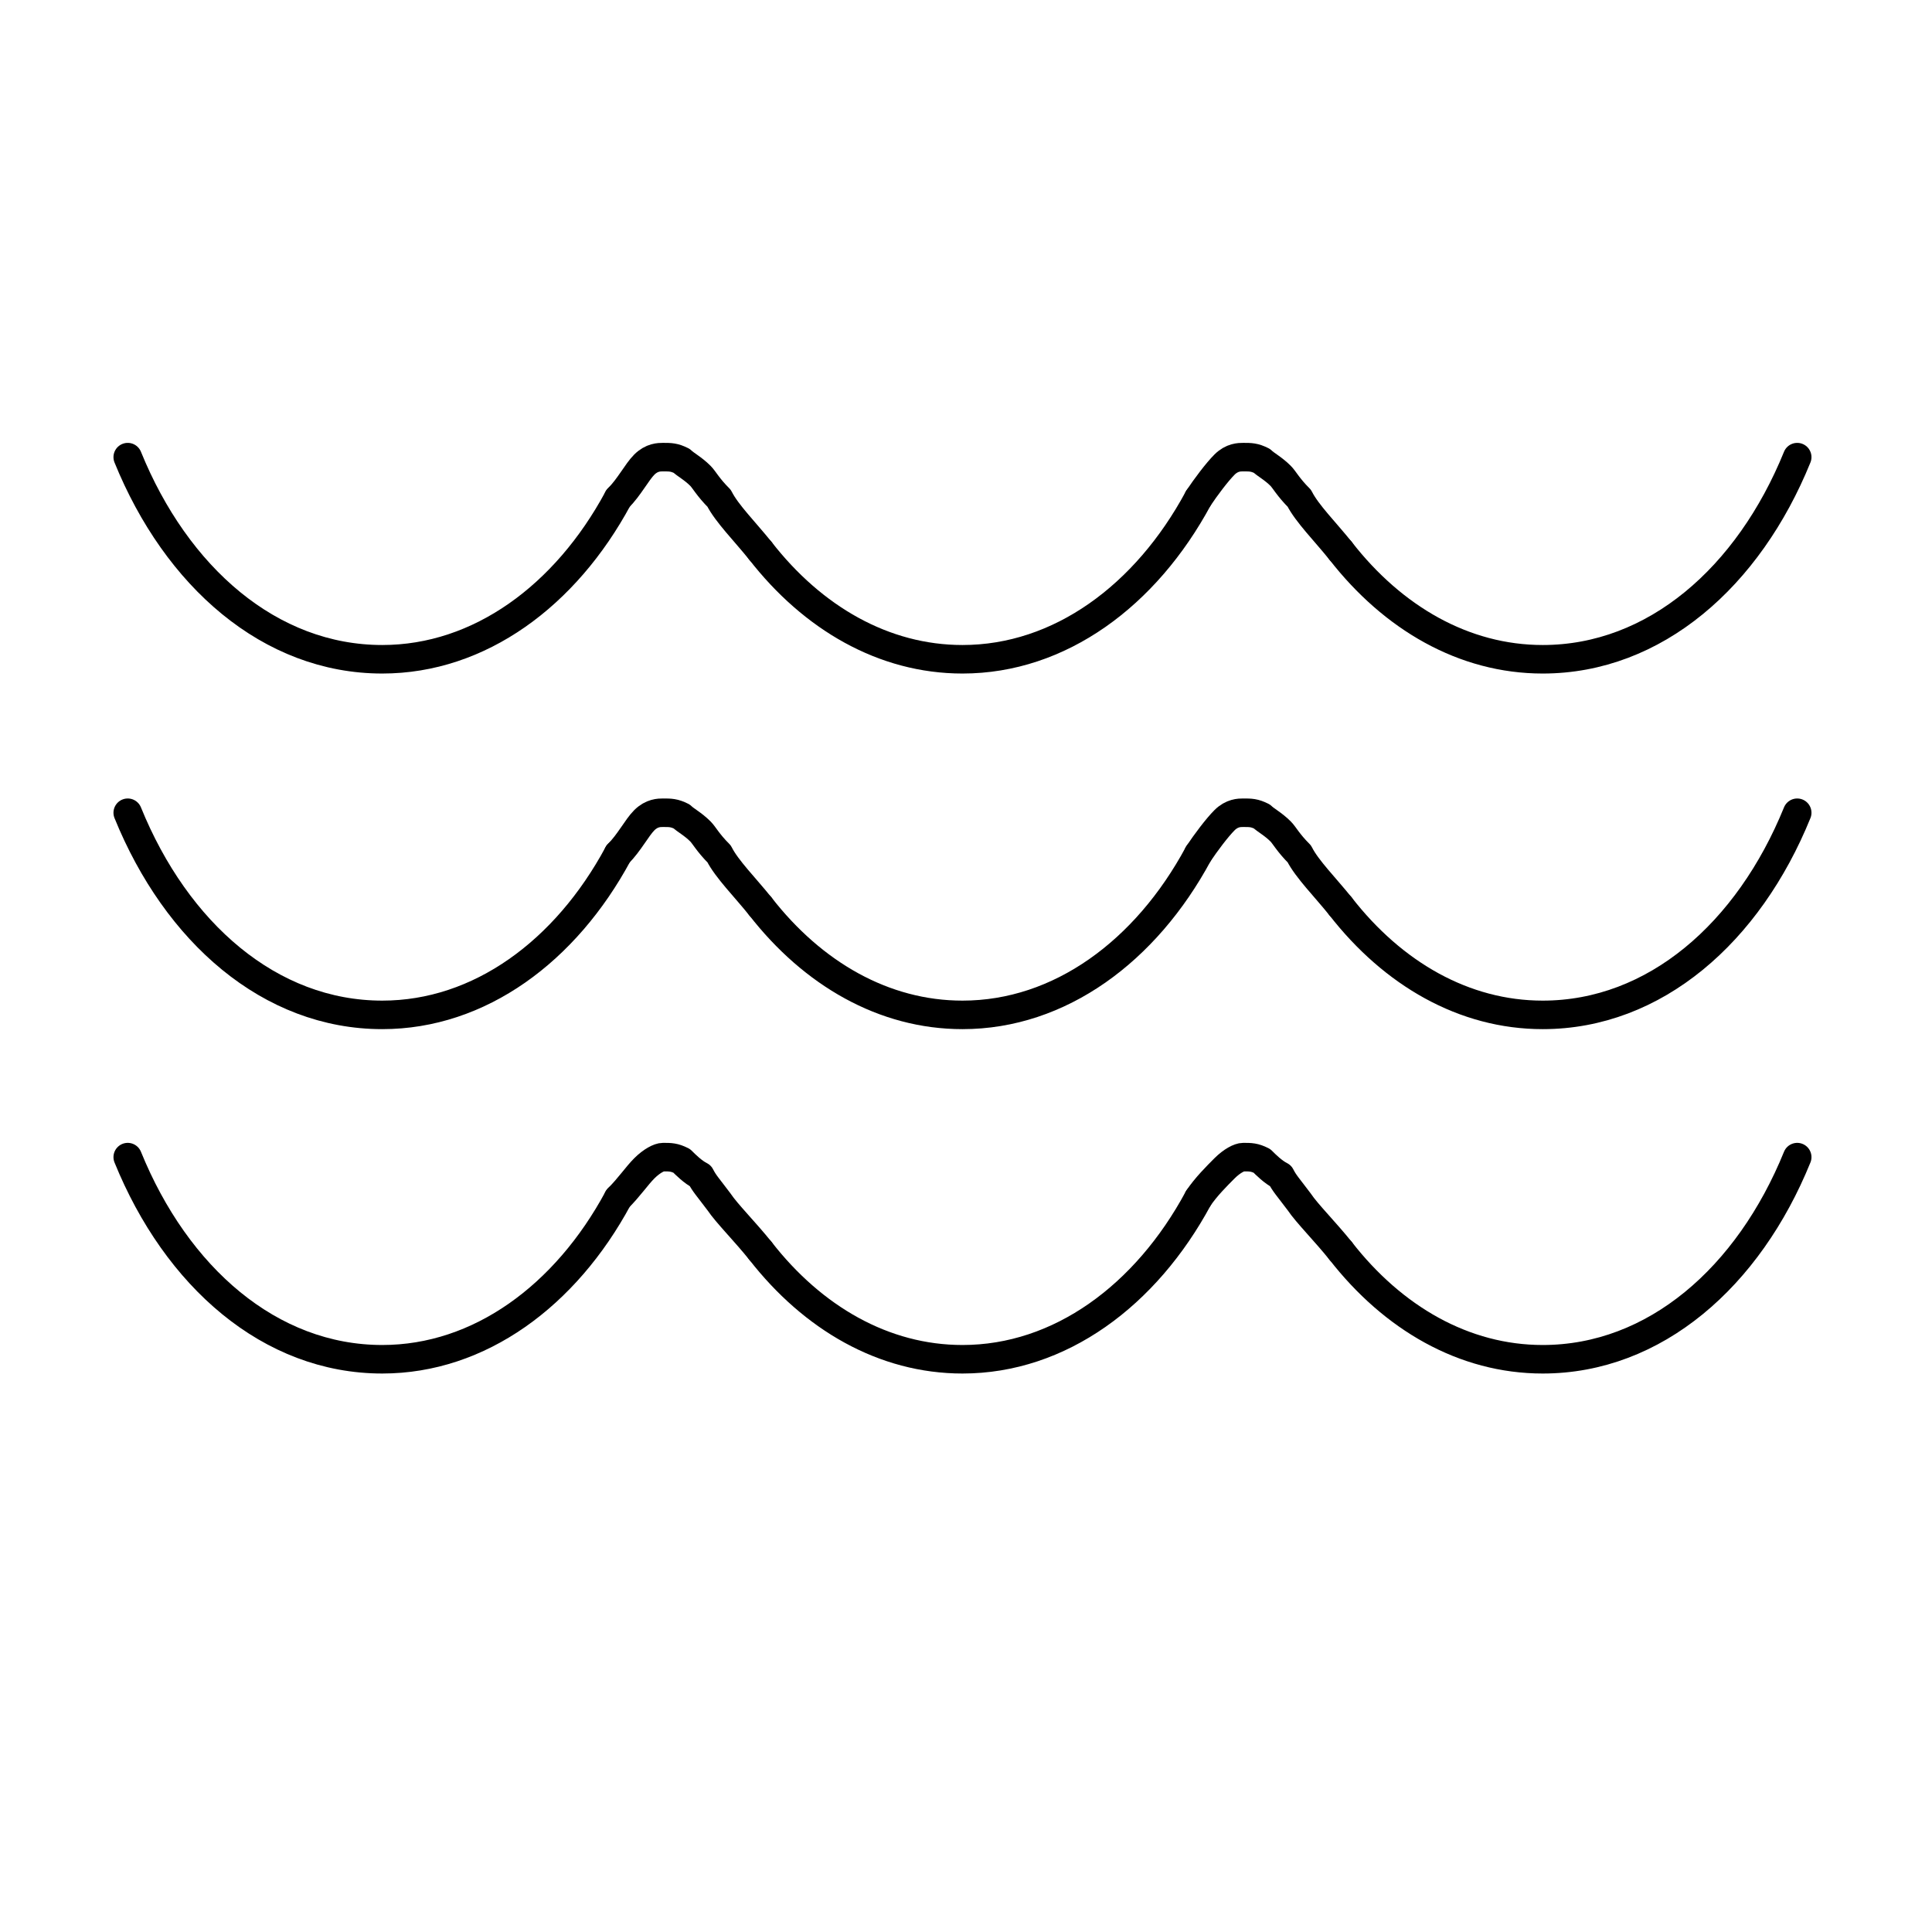 <?xml version="1.0" encoding="UTF-8"?>
<!-- Uploaded to: ICON Repo, www.svgrepo.com, Generator: ICON Repo Mixer Tools -->
<svg width="800px" height="800px" version="1.1" viewBox="144 144 512 512" xmlns="http://www.w3.org/2000/svg">
 <g fill="none" stroke="#000000" stroke-linecap="round" stroke-linejoin="round" stroke-width="7.62">
  <path transform="matrix(.992 0 0 .992 148.09 148.09)" d="m30.001 213c13.002 31.998 38.001 54 67.998 54 26 0 49.002-17 63-42.999"/>
  <path transform="matrix(.992 0 0 .992 148.09 148.09)" d="m199 238c13.998 18 32.999 29.001 54 29.001 26 0 49.002-17 63-42.999"/>
  <path transform="matrix(.992 0 0 .992 148.09 148.09)" d="m354 238c13.998 18 32.999 29.001 54 29.001 30.001 0 55.001-22.002 67.998-54"/>
  <path transform="matrix(.992 0 0 .992 148.09 148.09)" d="m161 224c3.001-3.001 4.998-6.999 6.999-9 2.001-2.001 4.002-2.001 4.998-2.001 2.001 0 3.001 0 4.998 1 1 1 3.001 2.001 4.998 4.002 1 1 2.001 3.001 4.998 5.999 2.001 4.002 6.999 9 11.001 13.998"/>
  <path transform="matrix(.992 0 0 .992 148.09 148.09)" d="m316 224c2.001-3.001 4.998-6.999 6.999-9 2.001-2.001 4.002-2.001 4.998-2.001 2.001 0 3.001 0 4.998 1 1 1 3.001 2.001 4.998 4.002 1 1 2.001 3.001 4.998 5.999 2.001 4.002 6.999 9 11.001 13.998"/>
  <path transform="matrix(.992 0 0 .992 148.09 148.09)" d="m30.001 118c13.002 31.998 38.001 54 67.998 54 26 0 49.002-17 63-42.999"/>
  <path transform="matrix(.992 0 0 .992 148.09 148.09)" d="m199 143c13.998 18 32.999 29.001 54 29.001 26 0 49.002-17 63-42.999"/>
  <path transform="matrix(.992 0 0 .992 148.09 148.09)" d="m354 143c13.998 18 32.999 29.001 54 29.001 30.001 0 55.001-22.002 67.998-54"/>
  <path transform="matrix(.992 0 0 .992 148.09 148.09)" d="m161 129c3.001-3.001 4.998-6.999 6.999-9 2.001-2.001 4.002-2.001 4.998-2.001 2.001 0 3.001 0 4.998 1 1 1 3.001 2.001 4.998 4.002 1 1 2.001 3.001 4.998 5.999 2.001 4.002 6.999 9 11.001 13.998"/>
  <path transform="matrix(.992 0 0 .992 148.09 148.09)" d="m316 129c2.001-3.001 4.998-6.999 6.999-9 2.001-2.001 4.002-2.001 4.998-2.001 2.001 0 3.001 0 4.998 1 1 1 3.001 2.001 4.998 4.002 1 1 2.001 3.001 4.998 5.999 2.001 4.002 6.999 9 11.001 13.998"/>
  <path transform="matrix(.992 0 0 .992 148.09 148.09)" d="m30.001 305c13.002 31.998 38.001 54 67.998 54 26 0 49.002-17 63-42.999"/>
  <path transform="matrix(.992 0 0 .992 148.09 148.09)" d="m199 330c13.998 18 32.999 29.001 54 29.001 26 0 49.002-17 63-42.999"/>
  <path transform="matrix(.992 0 0 .992 148.09 148.09)" d="m354 330c13.998 18 32.999 29.001 54 29.001 30.001 0 55.001-22.002 67.998-54"/>
  <path transform="matrix(.992 0 0 .992 148.09 148.09)" d="m161 316c3.001-3.001 4.998-5.999 6.999-8 2.001-2.001 4.002-3.001 4.998-3.001 2.001 0 3.001 0 4.998 1 1 1 3.001 3.001 4.998 4.002 1 2.001 2.001 3.001 4.998 6.999 2.001 3.001 6.999 8 11.001 13.002"/>
  <path transform="matrix(.992 0 0 .992 148.09 148.09)" d="m316 316c2.001-3.001 4.998-5.999 6.999-8 2.001-2.001 4.002-3.001 4.998-3.001 2.001 0 3.001 0 4.998 1 1 1 3.001 3.001 4.998 4.002 1 2.001 2.001 3.001 4.998 6.999 2.001 3.001 6.999 8 11.001 13.002"/>
 </g>
</svg>